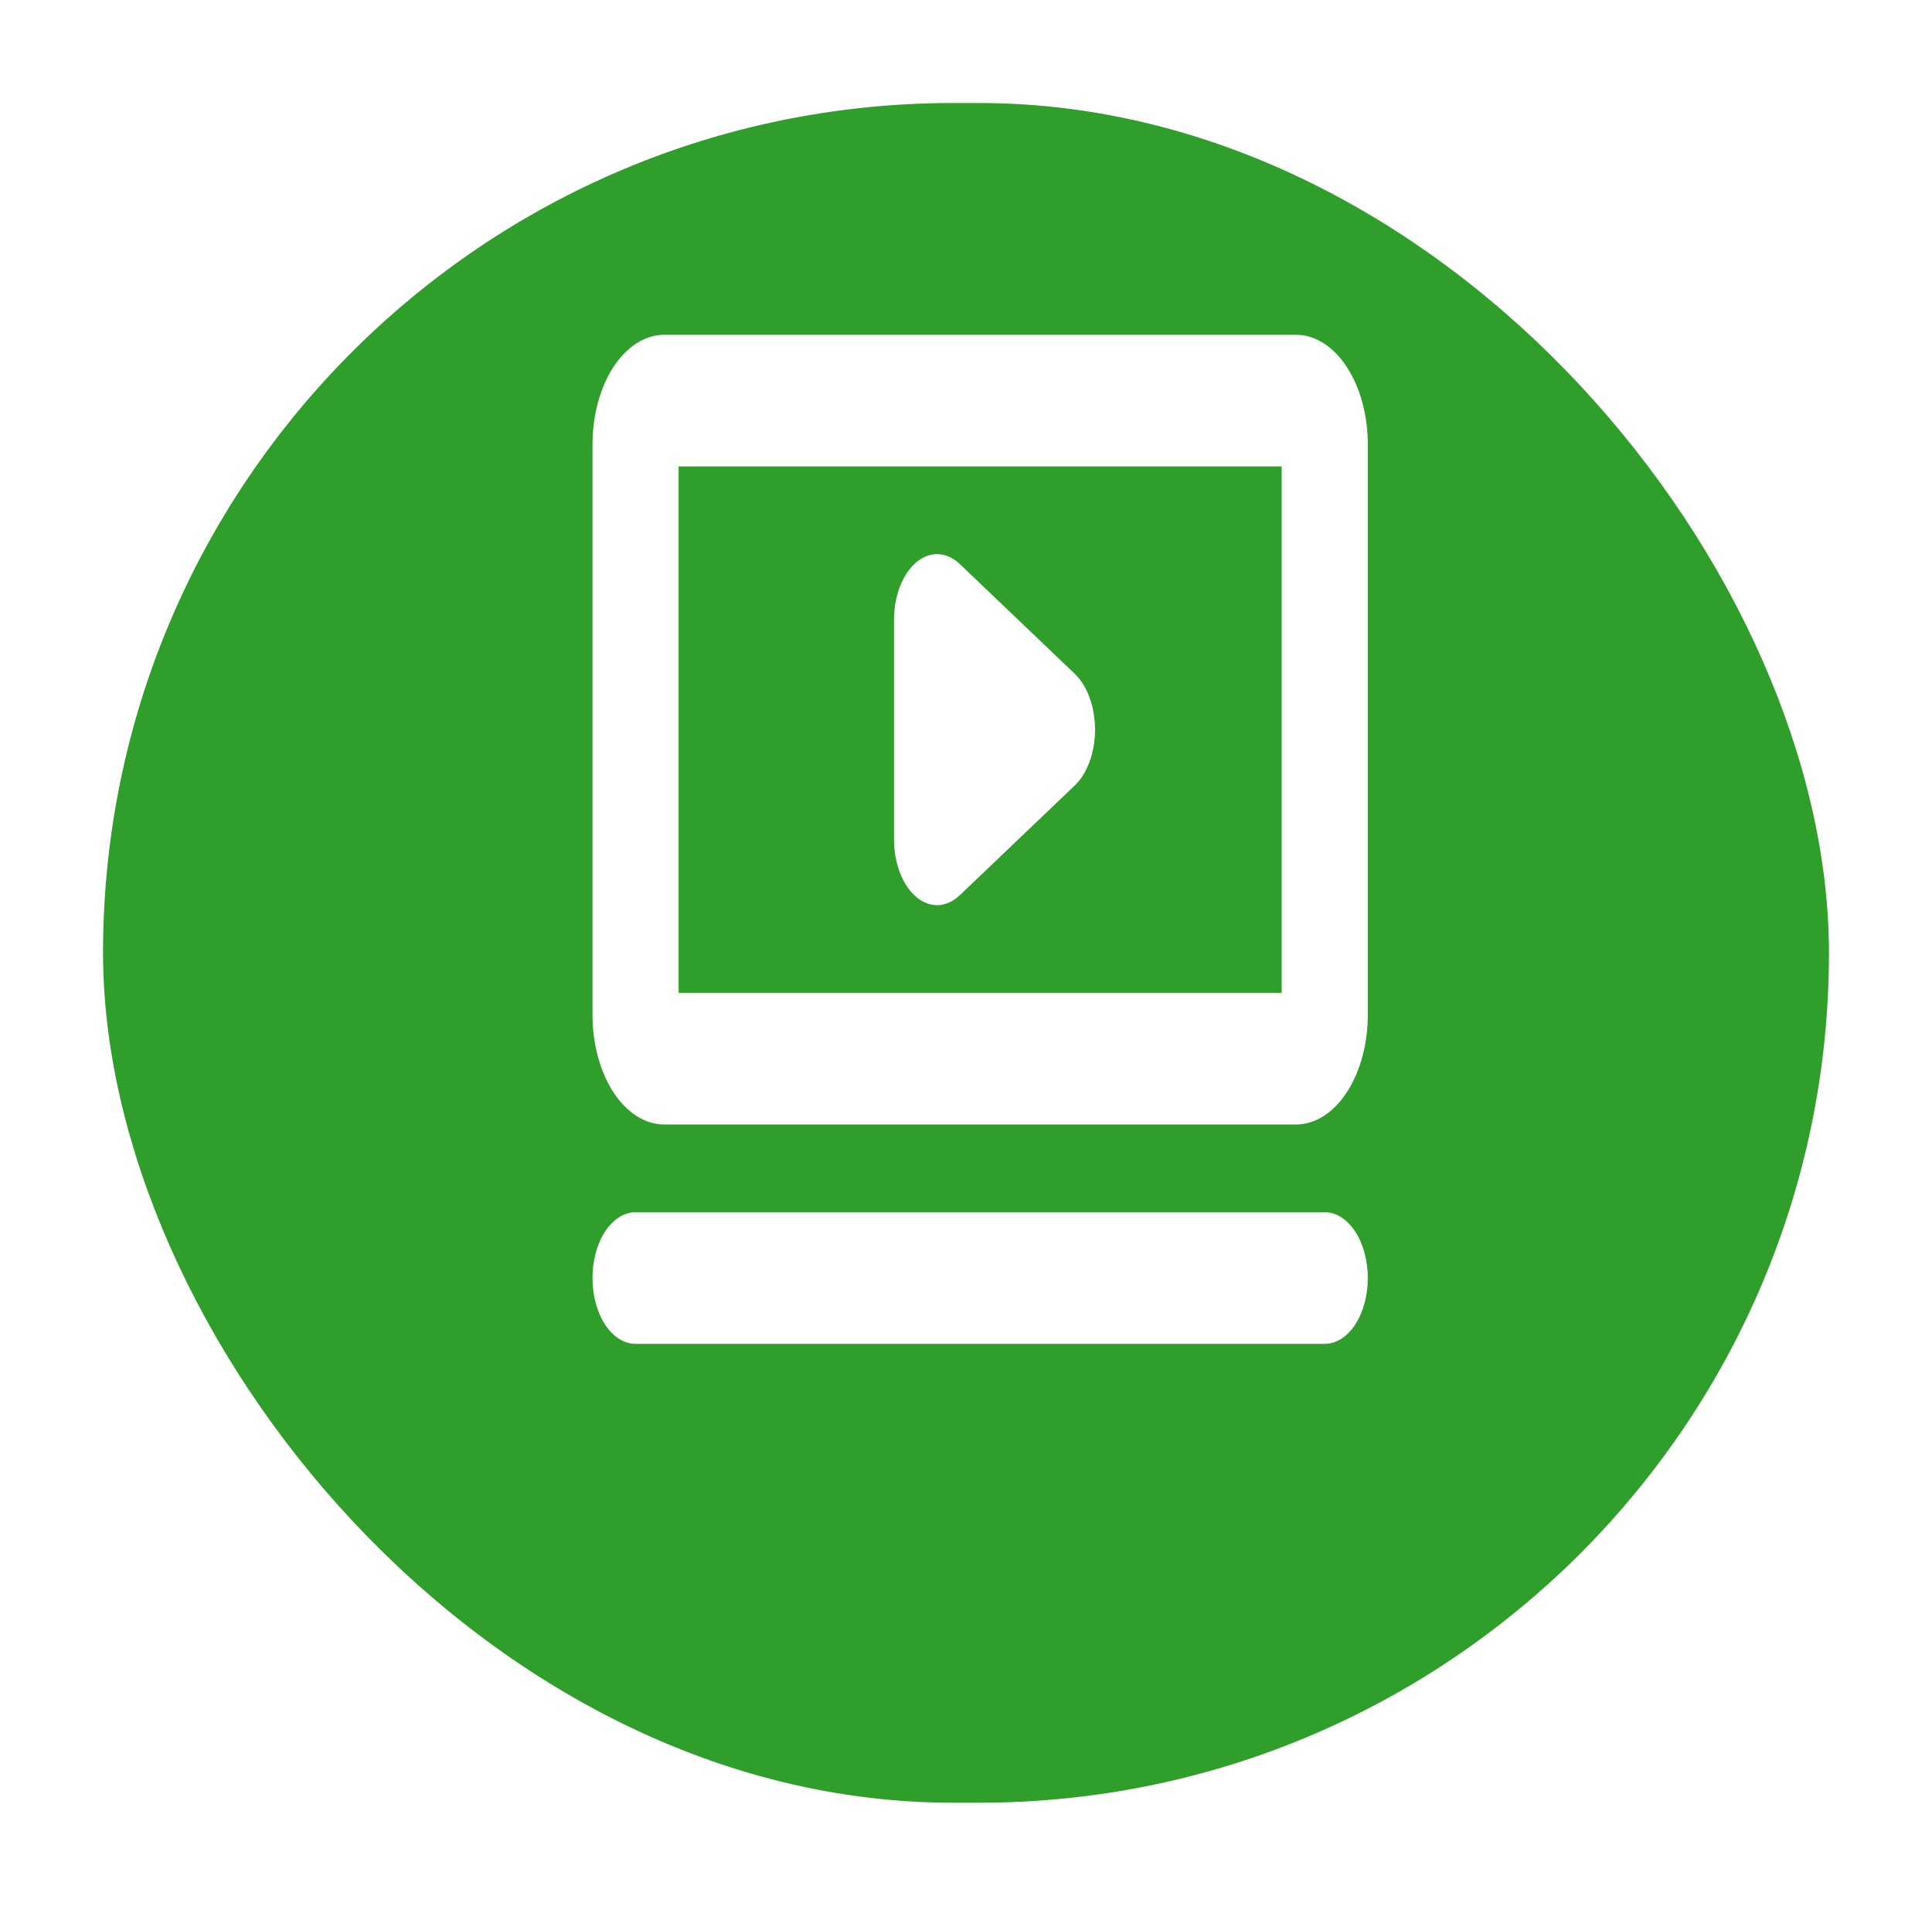 <?xml version="1.0" encoding="UTF-8"?> <svg xmlns="http://www.w3.org/2000/svg" width="75" height="74" viewBox="0 0 75 74" fill="none"><g filter="url(#filter0_d_294_34)"><rect x="4" width="67" height="66" rx="33" fill="#309E2B"></rect></g><path d="M50.311 13H25.787C25.048 13 24.339 13.449 23.816 14.247C23.294 15.046 23 16.129 23 17.259V39.405C23 40.534 23.294 41.618 23.816 42.416C24.339 43.215 25.048 43.664 25.787 43.664H50.311C51.05 43.664 51.759 43.215 52.281 42.416C52.804 41.618 53.098 40.534 53.098 39.405V17.259C53.098 16.129 52.804 15.046 52.281 14.247C51.759 13.449 51.05 13 50.311 13ZM49.754 38.553H26.344V18.111H49.754V38.553ZM53.098 49.626C53.098 50.304 52.922 50.954 52.608 51.433C52.294 51.912 51.869 52.181 51.426 52.181H24.672C24.229 52.181 23.803 51.912 23.49 51.433C23.176 50.954 23 50.304 23 49.626C23 48.949 23.176 48.298 23.49 47.819C23.803 47.34 24.229 47.071 24.672 47.071H51.426C51.869 47.071 52.294 47.34 52.608 47.819C52.922 48.298 53.098 48.949 53.098 49.626ZM34.705 32.591V24.073C34.705 23.617 34.784 23.169 34.936 22.776C35.087 22.383 35.305 22.059 35.566 21.837C35.827 21.616 36.122 21.506 36.42 21.518C36.719 21.53 37.01 21.663 37.263 21.905L41.722 26.164C41.963 26.394 42.161 26.713 42.299 27.092C42.436 27.472 42.509 27.898 42.509 28.332C42.509 28.766 42.436 29.192 42.299 29.571C42.161 29.951 41.963 30.27 41.722 30.5L37.263 34.758C37.01 35 36.719 35.134 36.42 35.146C36.122 35.158 35.827 35.048 35.566 34.826C35.305 34.605 35.087 34.281 34.936 33.888C34.784 33.495 34.705 33.047 34.705 32.591Z" fill="white"></path><defs><filter id="filter0_d_294_34" x="0" y="0" width="75" height="74" filterUnits="userSpaceOnUse" color-interpolation-filters="sRGB"><feFlood flood-opacity="0" result="BackgroundImageFix"></feFlood><feColorMatrix in="SourceAlpha" type="matrix" values="0 0 0 0 0 0 0 0 0 0 0 0 0 0 0 0 0 0 127 0" result="hardAlpha"></feColorMatrix><feOffset dy="4"></feOffset><feGaussianBlur stdDeviation="2"></feGaussianBlur><feComposite in2="hardAlpha" operator="out"></feComposite><feColorMatrix type="matrix" values="0 0 0 0 0 0 0 0 0 0 0 0 0 0 0 0 0 0 0.25 0"></feColorMatrix><feBlend mode="normal" in2="BackgroundImageFix" result="effect1_dropShadow_294_34"></feBlend><feBlend mode="normal" in="SourceGraphic" in2="effect1_dropShadow_294_34" result="shape"></feBlend></filter></defs></svg> 